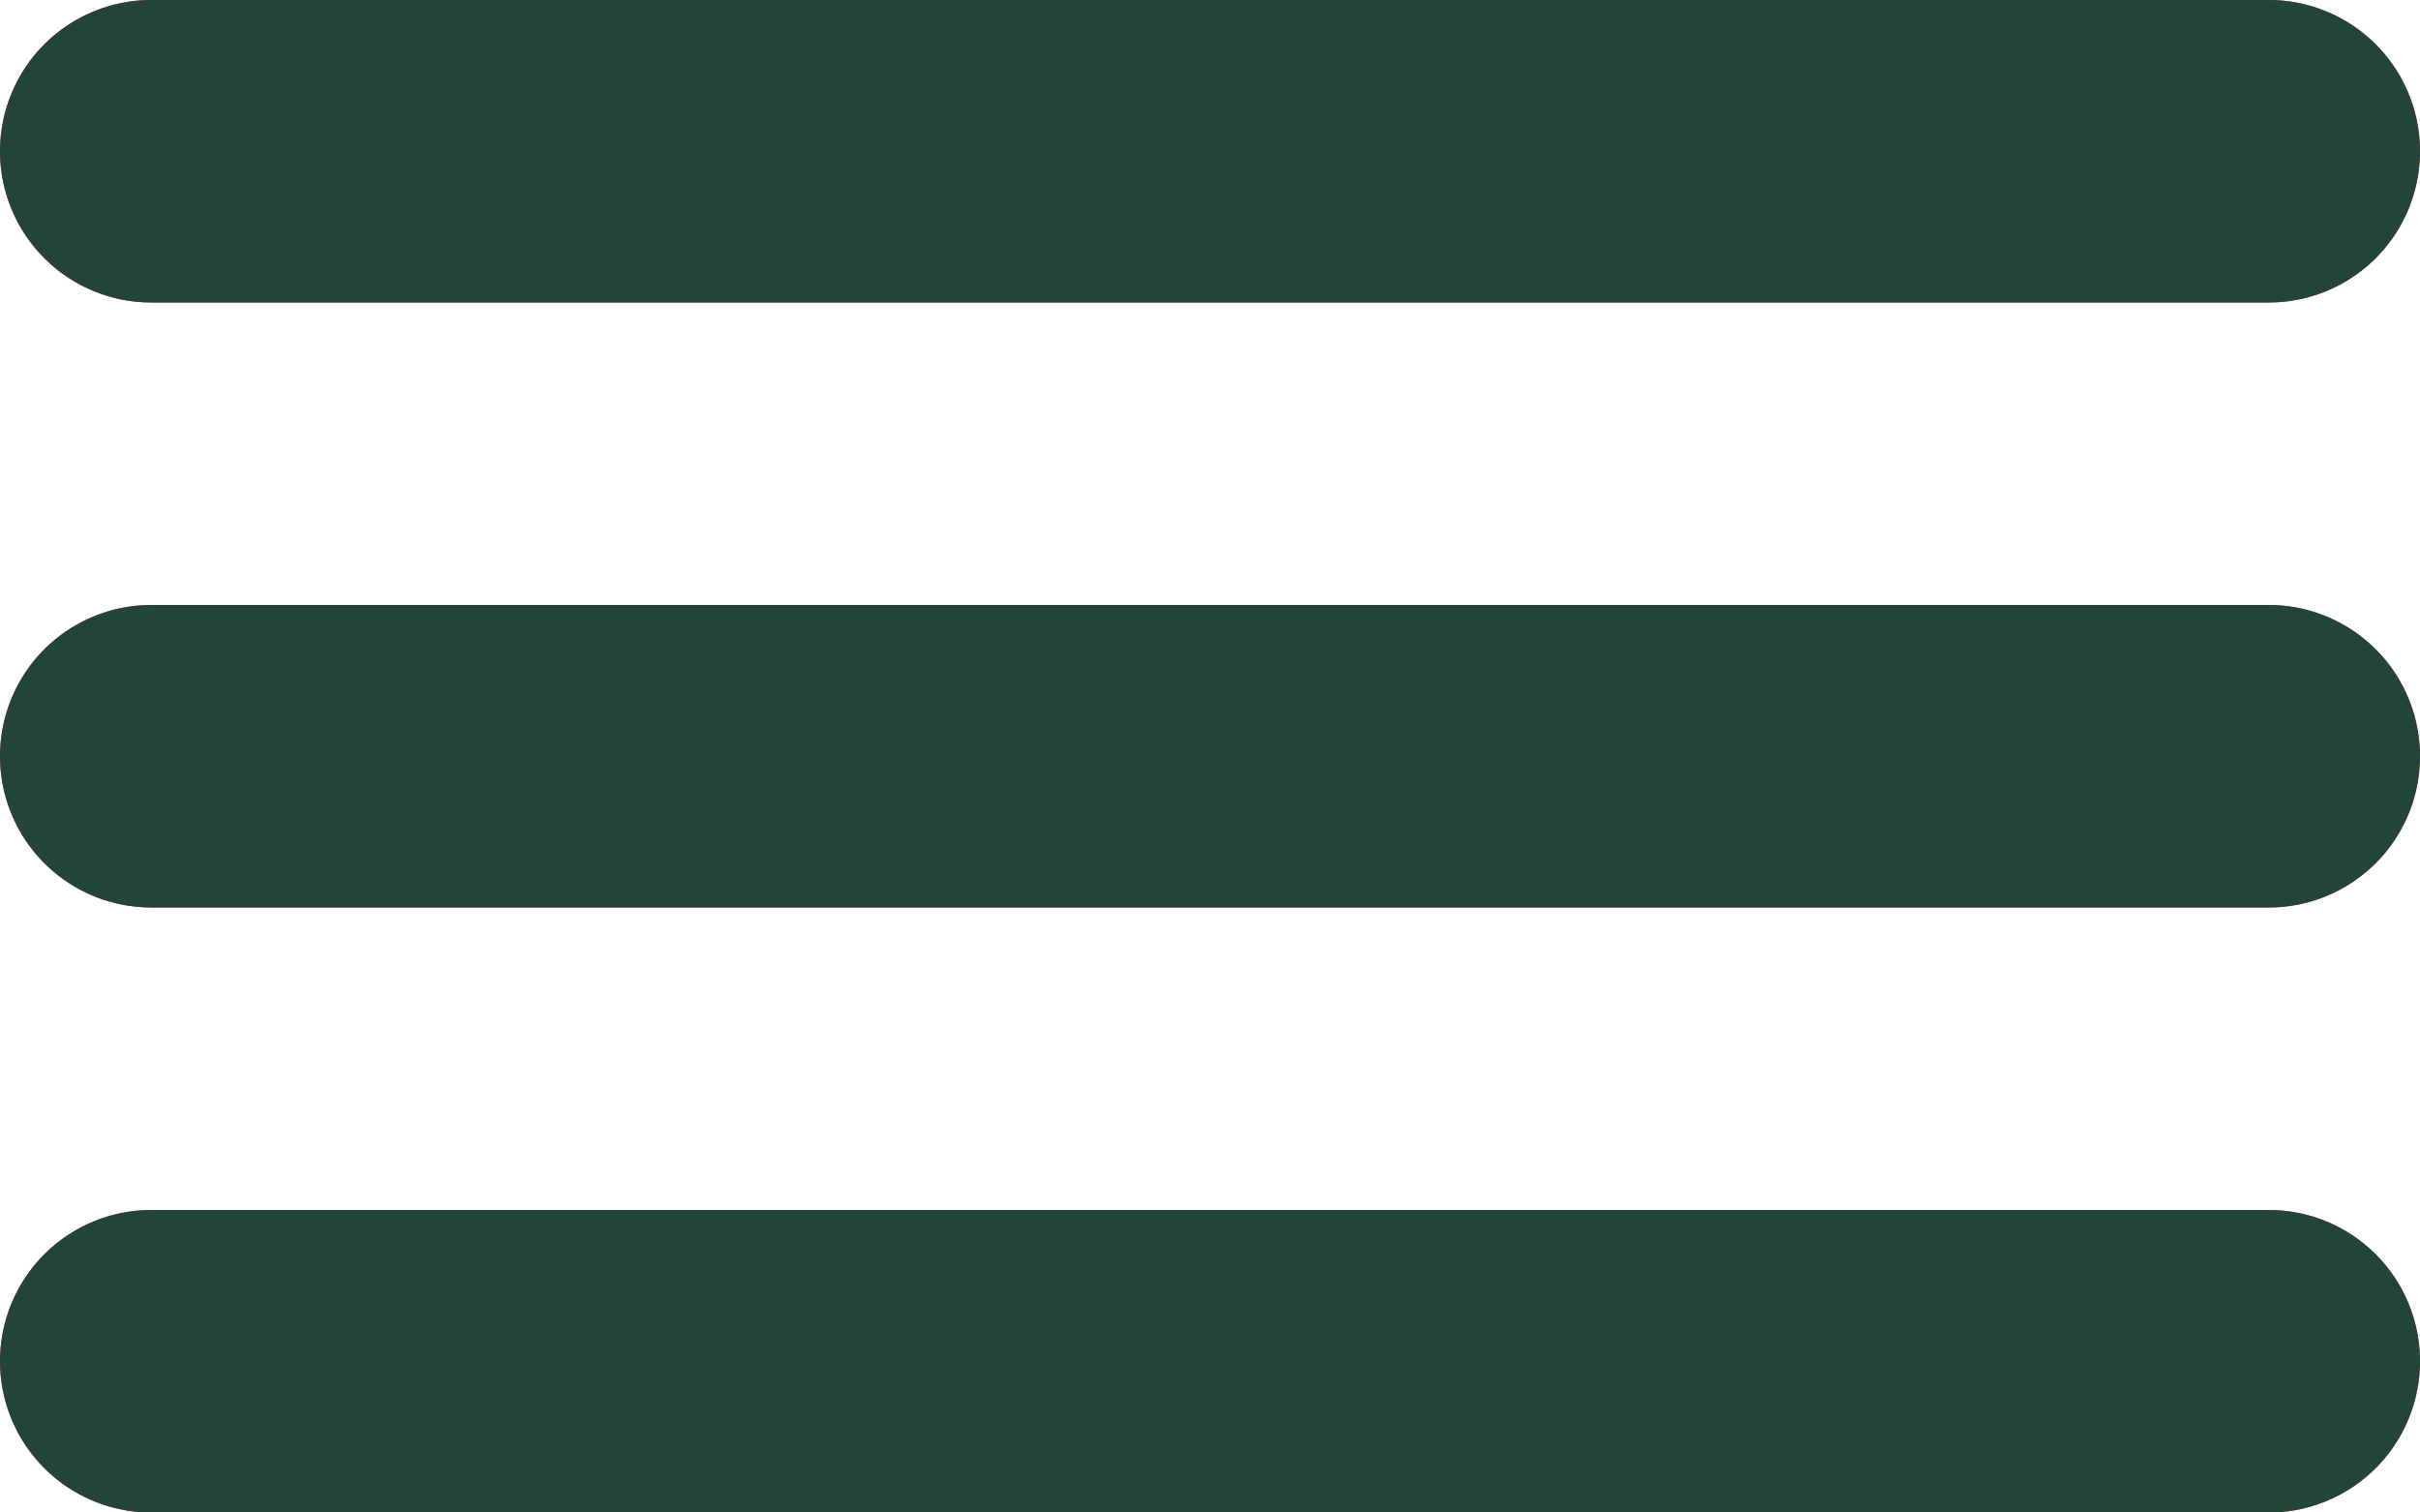<svg xmlns="http://www.w3.org/2000/svg" width="16" height="10" viewBox="0 0 16 10"><defs><clipPath id="xs8ka"><path fill="#fff" d="M0 1a1 1 0 0 1 1-1h14a1 1 0 0 1 0 2H1a1 1 0 0 1-1-1z"/></clipPath><clipPath id="xs8kb"><path fill="#fff" d="M0 5a1 1 0 0 1 1-1h14a1 1 0 0 1 0 2H1a1 1 0 0 1-1-1z"/></clipPath><clipPath id="xs8kc"><path fill="#fff" d="M0 9a1 1 0 0 1 1-1h14a1 1 0 0 1 0 2H1a1 1 0 0 1-1-1z"/></clipPath></defs><g><g><path fill="#ef3b3d" d="M0 1a1 1 0 0 1 1-1h14a1 1 0 0 1 0 2H1a1 1 0 0 1-1-1z"/><path fill="none" stroke="#23443a" stroke-miterlimit="20" stroke-width="2" d="M0 1a1 1 0 0 1 1-1h14a1 1 0 0 1 1 1v0a1 1 0 0 1-1 1H1a1 1 0 0 1-1-1z" clip-path="url(&quot;#xs8ka&quot;)"/></g><g><path fill="#ef3b3d" d="M0 5a1 1 0 0 1 1-1h14a1 1 0 0 1 0 2H1a1 1 0 0 1-1-1z"/><path fill="none" stroke="#23443a" stroke-miterlimit="20" stroke-width="2" d="M0 5a1 1 0 0 1 1-1h14a1 1 0 0 1 1 1v0a1 1 0 0 1-1 1H1a1 1 0 0 1-1-1z" clip-path="url(&quot;#xs8kb&quot;)"/></g><g><path fill="#ef3b3d" d="M0 9a1 1 0 0 1 1-1h14a1 1 0 0 1 0 2H1a1 1 0 0 1-1-1z"/><path fill="none" stroke="#23443a" stroke-miterlimit="20" stroke-width="2" d="M0 9a1 1 0 0 1 1-1h14a1 1 0 0 1 1 1v0a1 1 0 0 1-1 1H1a1 1 0 0 1-1-1z" clip-path="url(&quot;#xs8kc&quot;)"/></g></g></svg>